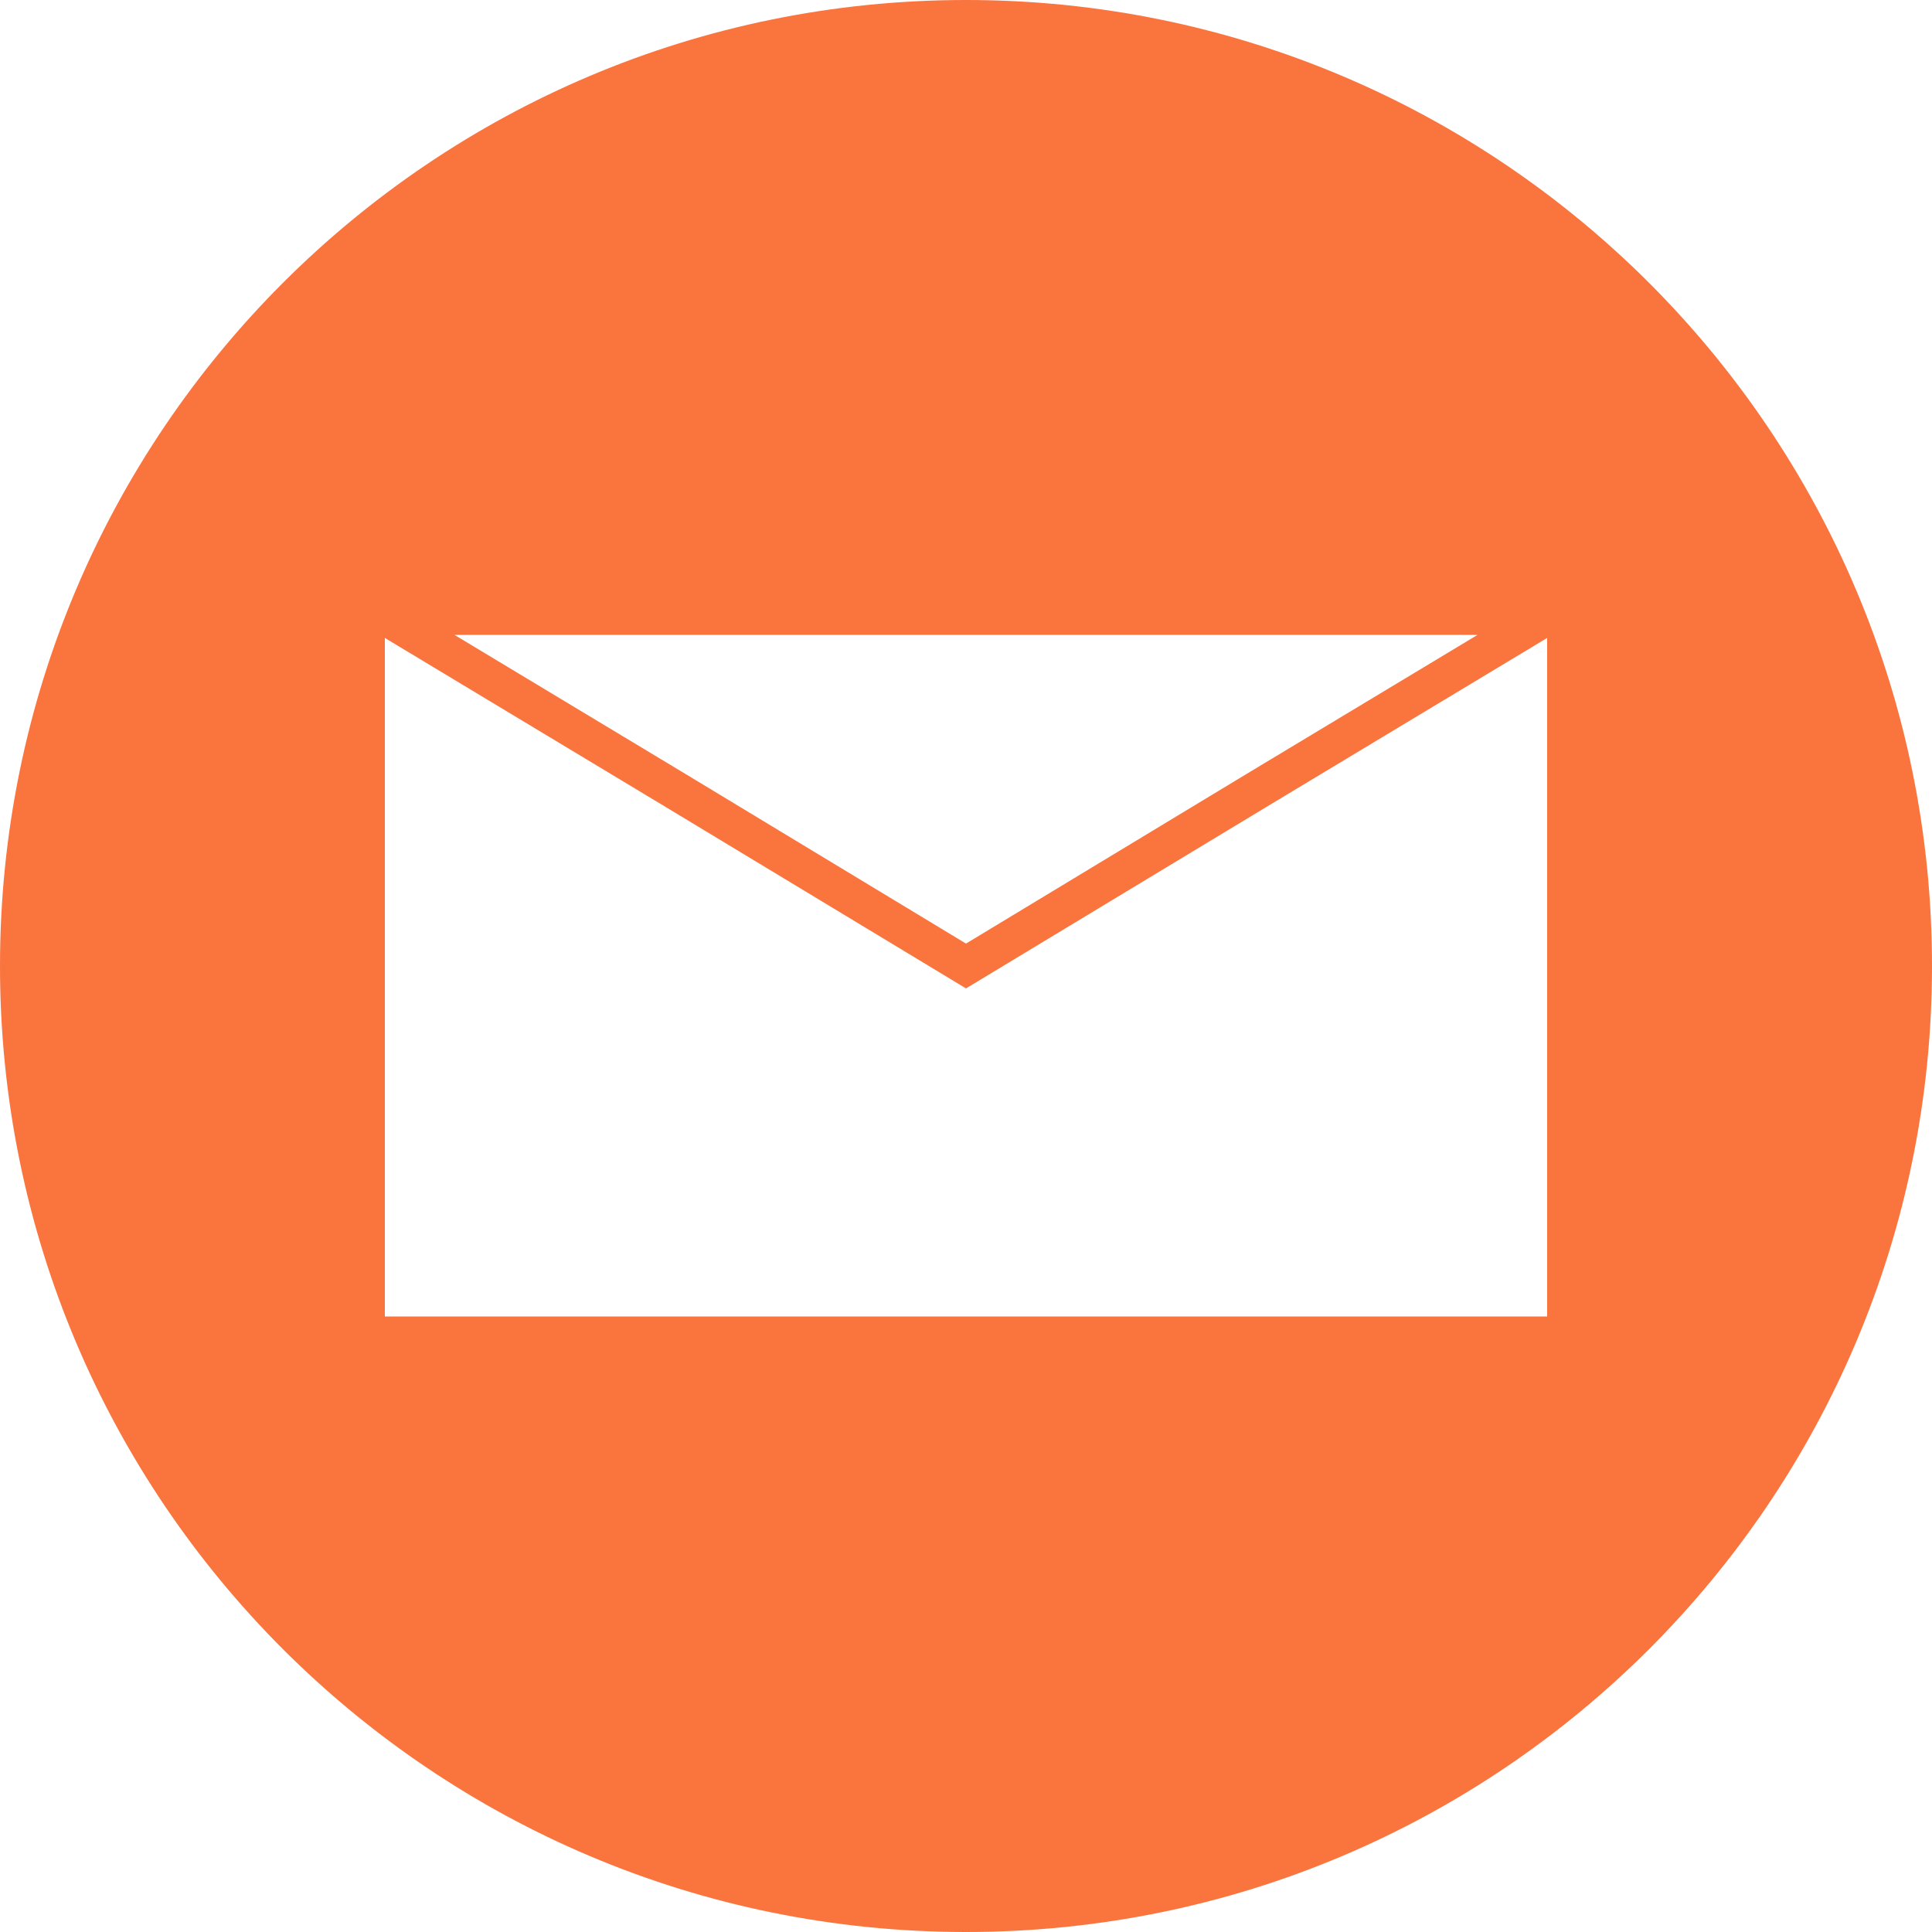 <?xml version="1.0" encoding="utf-8"?>
<!-- Generator: Adobe Illustrator 19.1.0, SVG Export Plug-In . SVG Version: 6.00 Build 0)  -->
<svg version="1.1" id="Layer_1" xmlns="http://www.w3.org/2000/svg" xmlns:xlink="http://www.w3.org/1999/xlink" x="0px" y="0px"
	 viewBox="200 -200 500 500" style="enable-background:new 200 -200 500 500;" xml:space="preserve">
<style type="text/css">
	.st0{fill:#FA743E;}
</style>
<path class="st0" d="M450-200C311.9-200,200-88.1,200,50s111.9,250,250,250S700,188.1,700,50S588.1-200,450-200z M582.4-35.7
	l-59.8,36L450,44.2L377.4,0.3l-59.8-36H582.4z M299.6,140.7V-34.9l72.6,43.7l77.8,47l77.8-47l72.6-43.7v175.6H299.6z"/>
<g id="Layer_2">
</g>
</svg>
